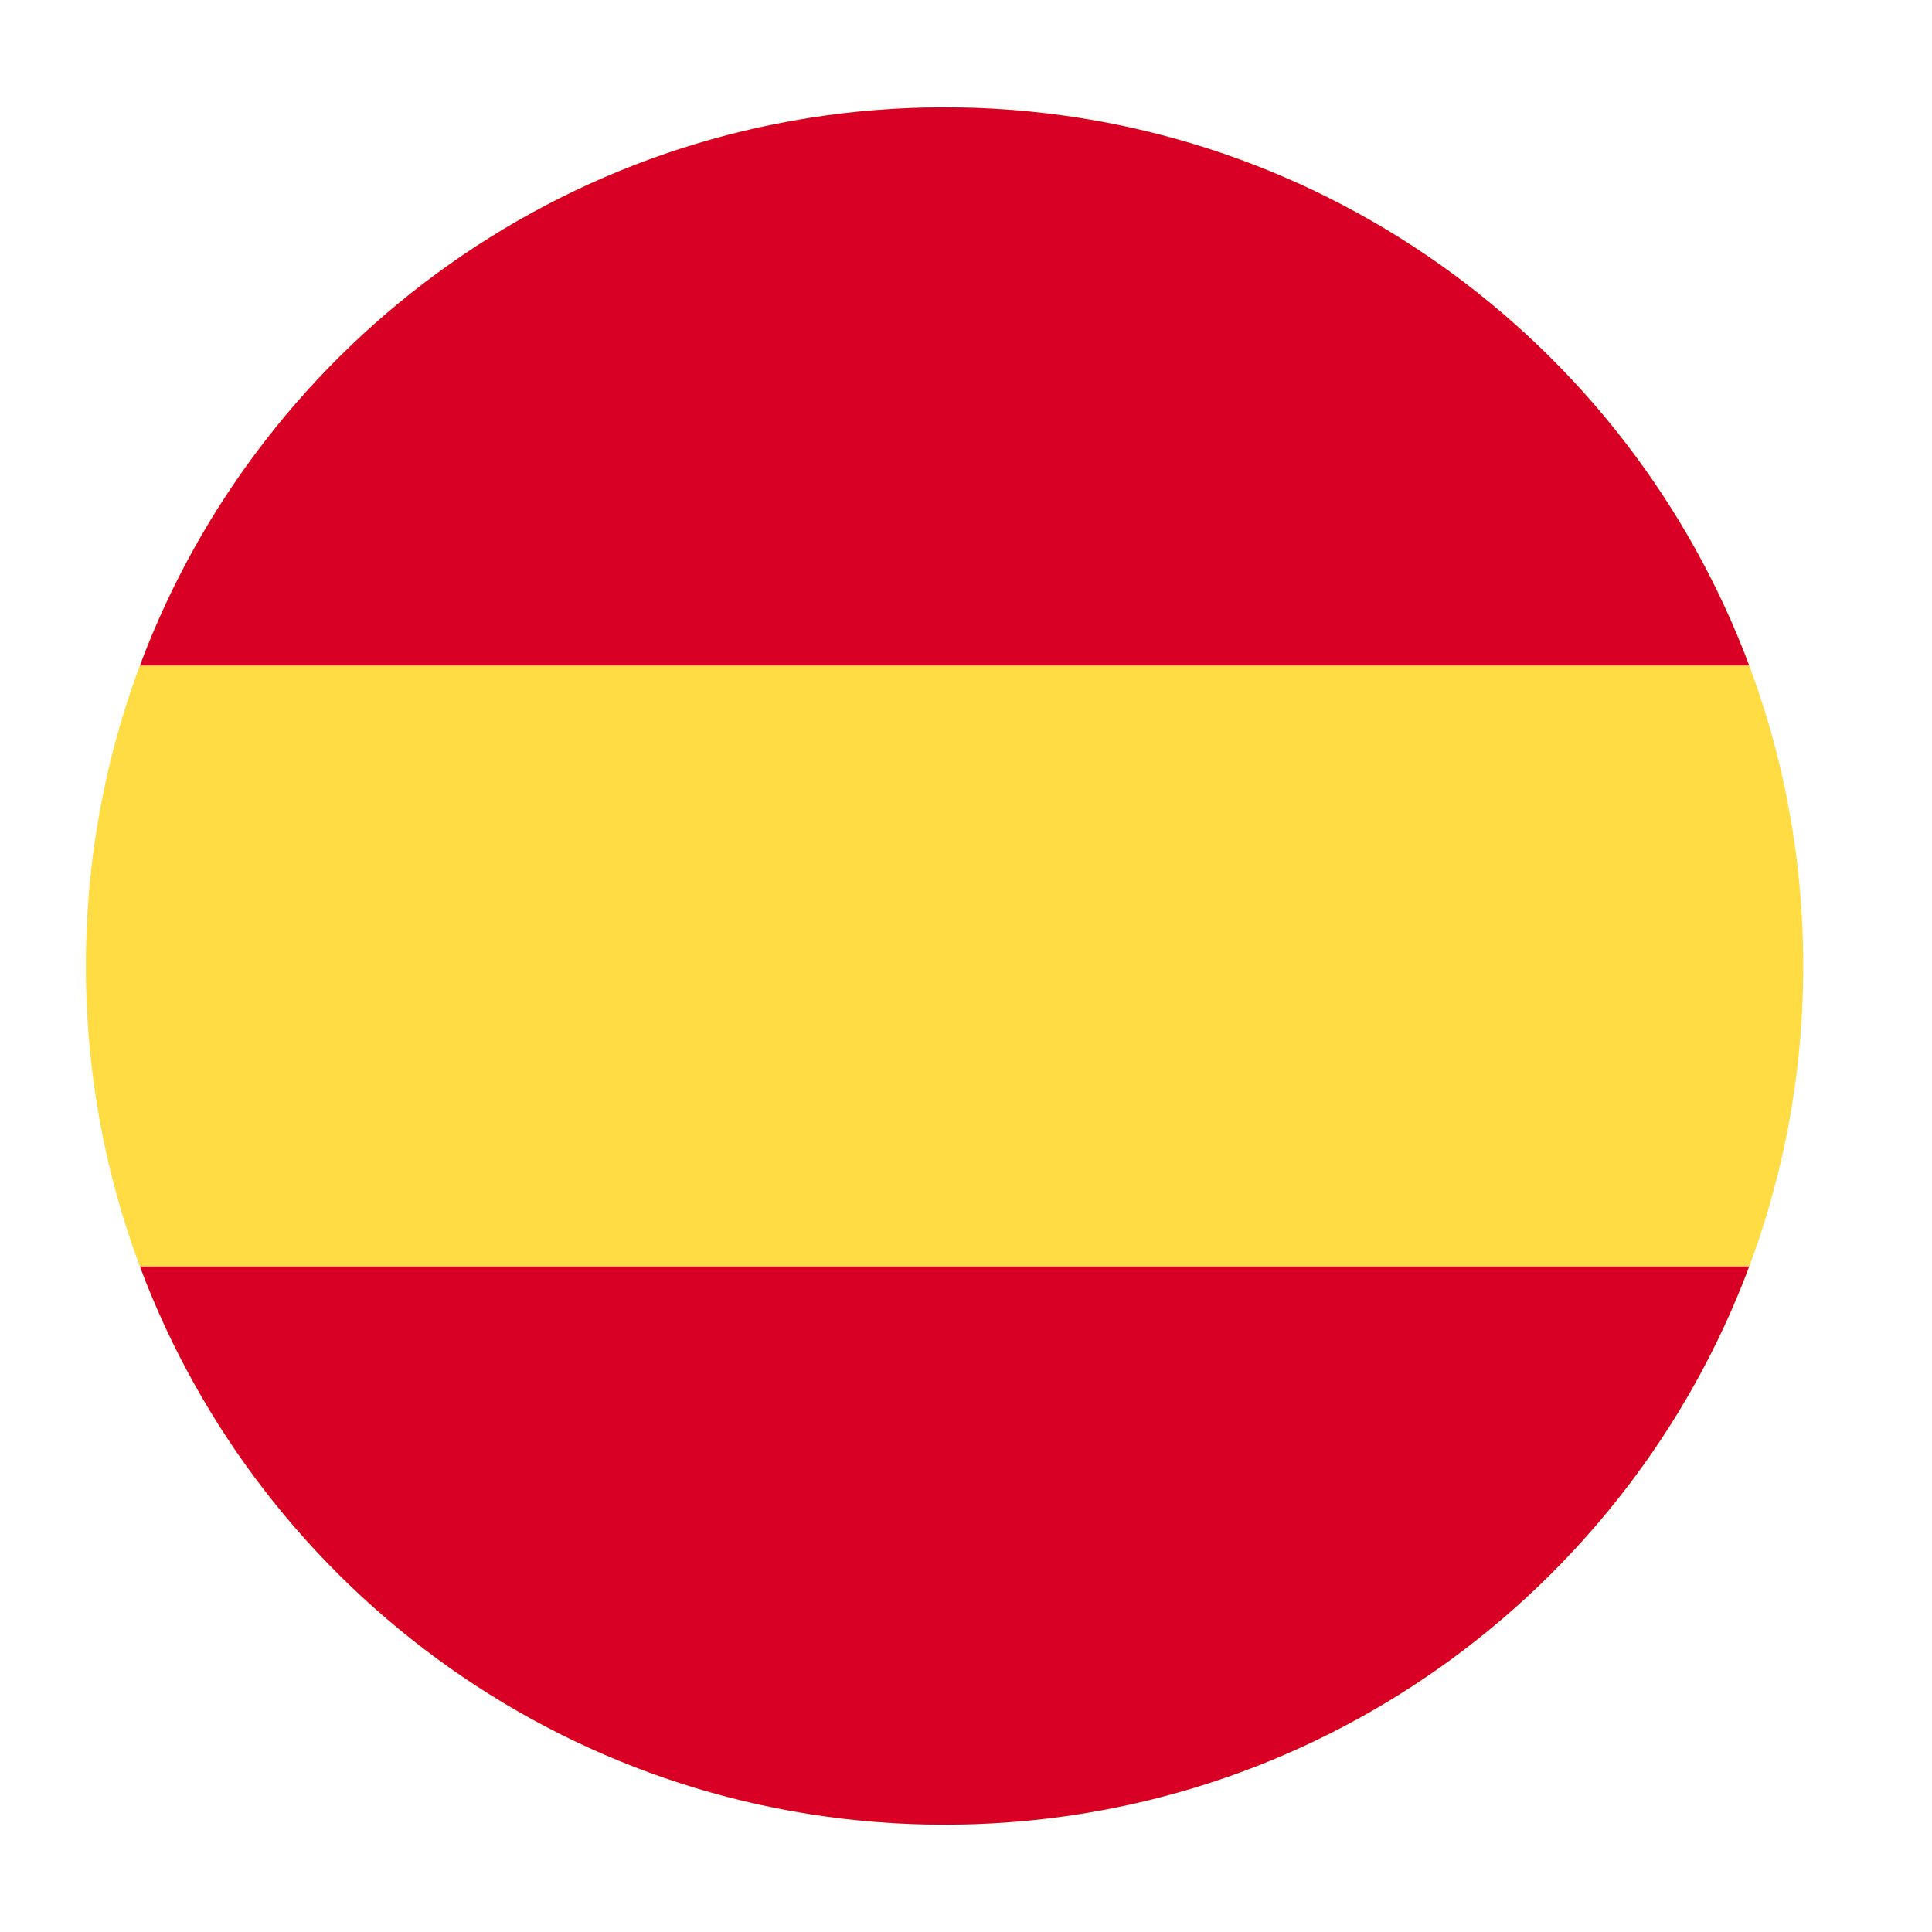 <svg width="25" height="25" viewBox="0 0 25 25" fill="none" xmlns="http://www.w3.org/2000/svg">
<path d="M12.222 23.611C6.086 23.611 1.111 18.637 1.111 12.5C1.111 6.364 6.086 1.389 12.222 1.389C18.359 1.389 23.334 6.364 23.334 12.5C23.334 18.637 18.359 23.611 12.222 23.611Z" fill="#FFDB44"/>
<path d="M22.634 8.611C21.058 4.393 16.991 1.389 12.222 1.389C7.454 1.389 3.387 4.393 1.811 8.611L22.634 8.611Z" fill="#D90026"/>
<path d="M1.811 16.389C3.387 20.607 7.454 23.611 12.222 23.611C16.991 23.611 21.058 20.607 22.634 16.389L1.811 16.389Z" fill="#D90026"/>
</svg>
